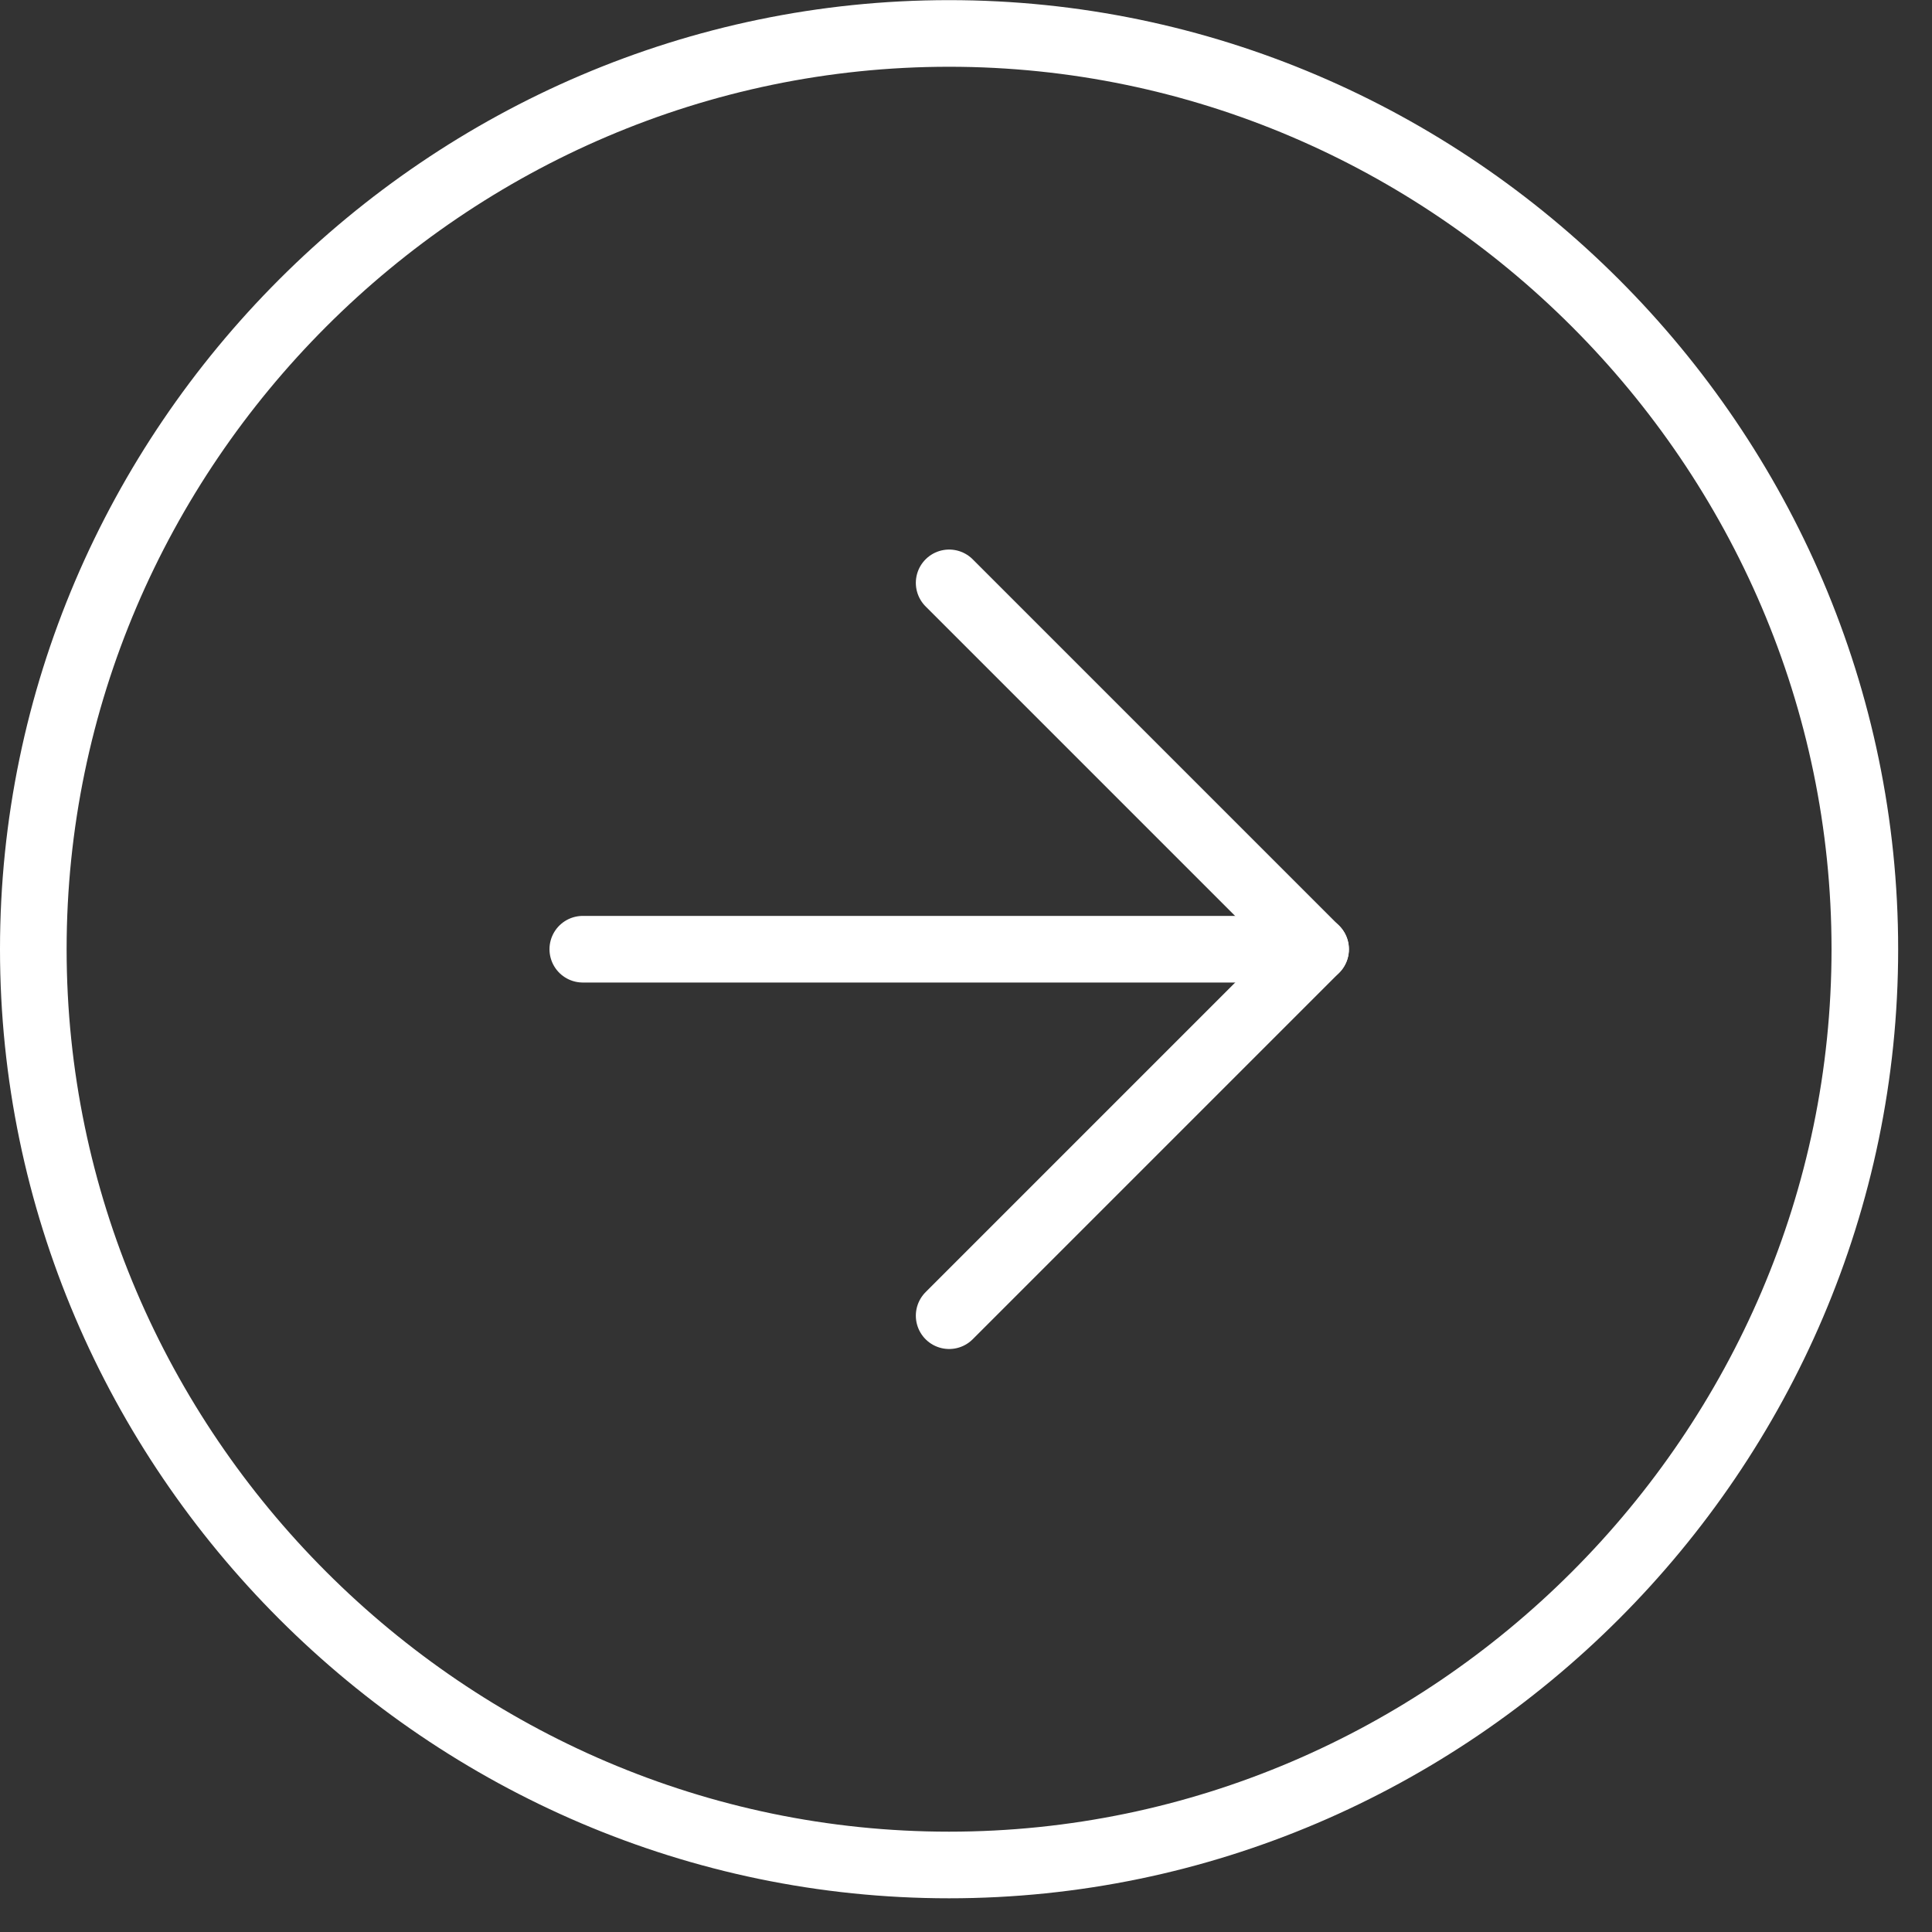 <?xml version="1.0" encoding="UTF-8" standalone="no"?>
<!DOCTYPE svg PUBLIC "-//W3C//DTD SVG 1.1//EN" "http://www.w3.org/Graphics/SVG/1.1/DTD/svg11.dtd">
<svg width="100%" height="100%" viewBox="0 0 29 29" version="1.1" xmlns="http://www.w3.org/2000/svg" xmlns:xlink="http://www.w3.org/1999/xlink" xml:space="preserve" xmlns:serif="http://www.serif.com/" style="fill-rule:evenodd;clip-rule:evenodd;stroke-linecap:round;stroke-linejoin:round;">
    <rect x="0" y="0" width="29" height="29" fill="#333333" stroke="none"/>
    <g transform="matrix(1,0,0,1,-116.817,-9.758)">
        <g transform="matrix(1,0,0,1,-65,-2616)">
            <g id="Icon_feather-arrow-right-circle" transform="matrix(1,0,0,1,182.318,2626.26)">
                <g id="Path_4" transform="matrix(1,0,0,1,-3,-3)">
                    <path d="M30.491,16.746C30.491,24.287 24.286,30.492 16.745,30.492C9.204,30.492 2.999,24.287 2.999,16.746C2.999,9.205 9.204,3 16.745,3C16.745,3 16.746,3 16.746,3C24.286,3.001 30.491,9.206 30.491,16.746Z" style="fill:none;fill-rule:nonzero;stroke:white;stroke-width:1px;"/>
                </g>
                <g id="Path_5" transform="matrix(1,0,0,1,-4.254,-3.753)">
                    <path d="M18,23L23.5,17.5L18,12" style="fill:none;fill-rule:nonzero;stroke:white;stroke-width:1px;"/>
                </g>
                <g id="Path_6" transform="matrix(1,0,0,1,-3.753,-4.254)">
                    <path d="M12,18L23,18" style="fill:none;fill-rule:nonzero;stroke:white;stroke-width:1px;"/>
                </g>
            </g>
        </g>
    </g>
</svg>
